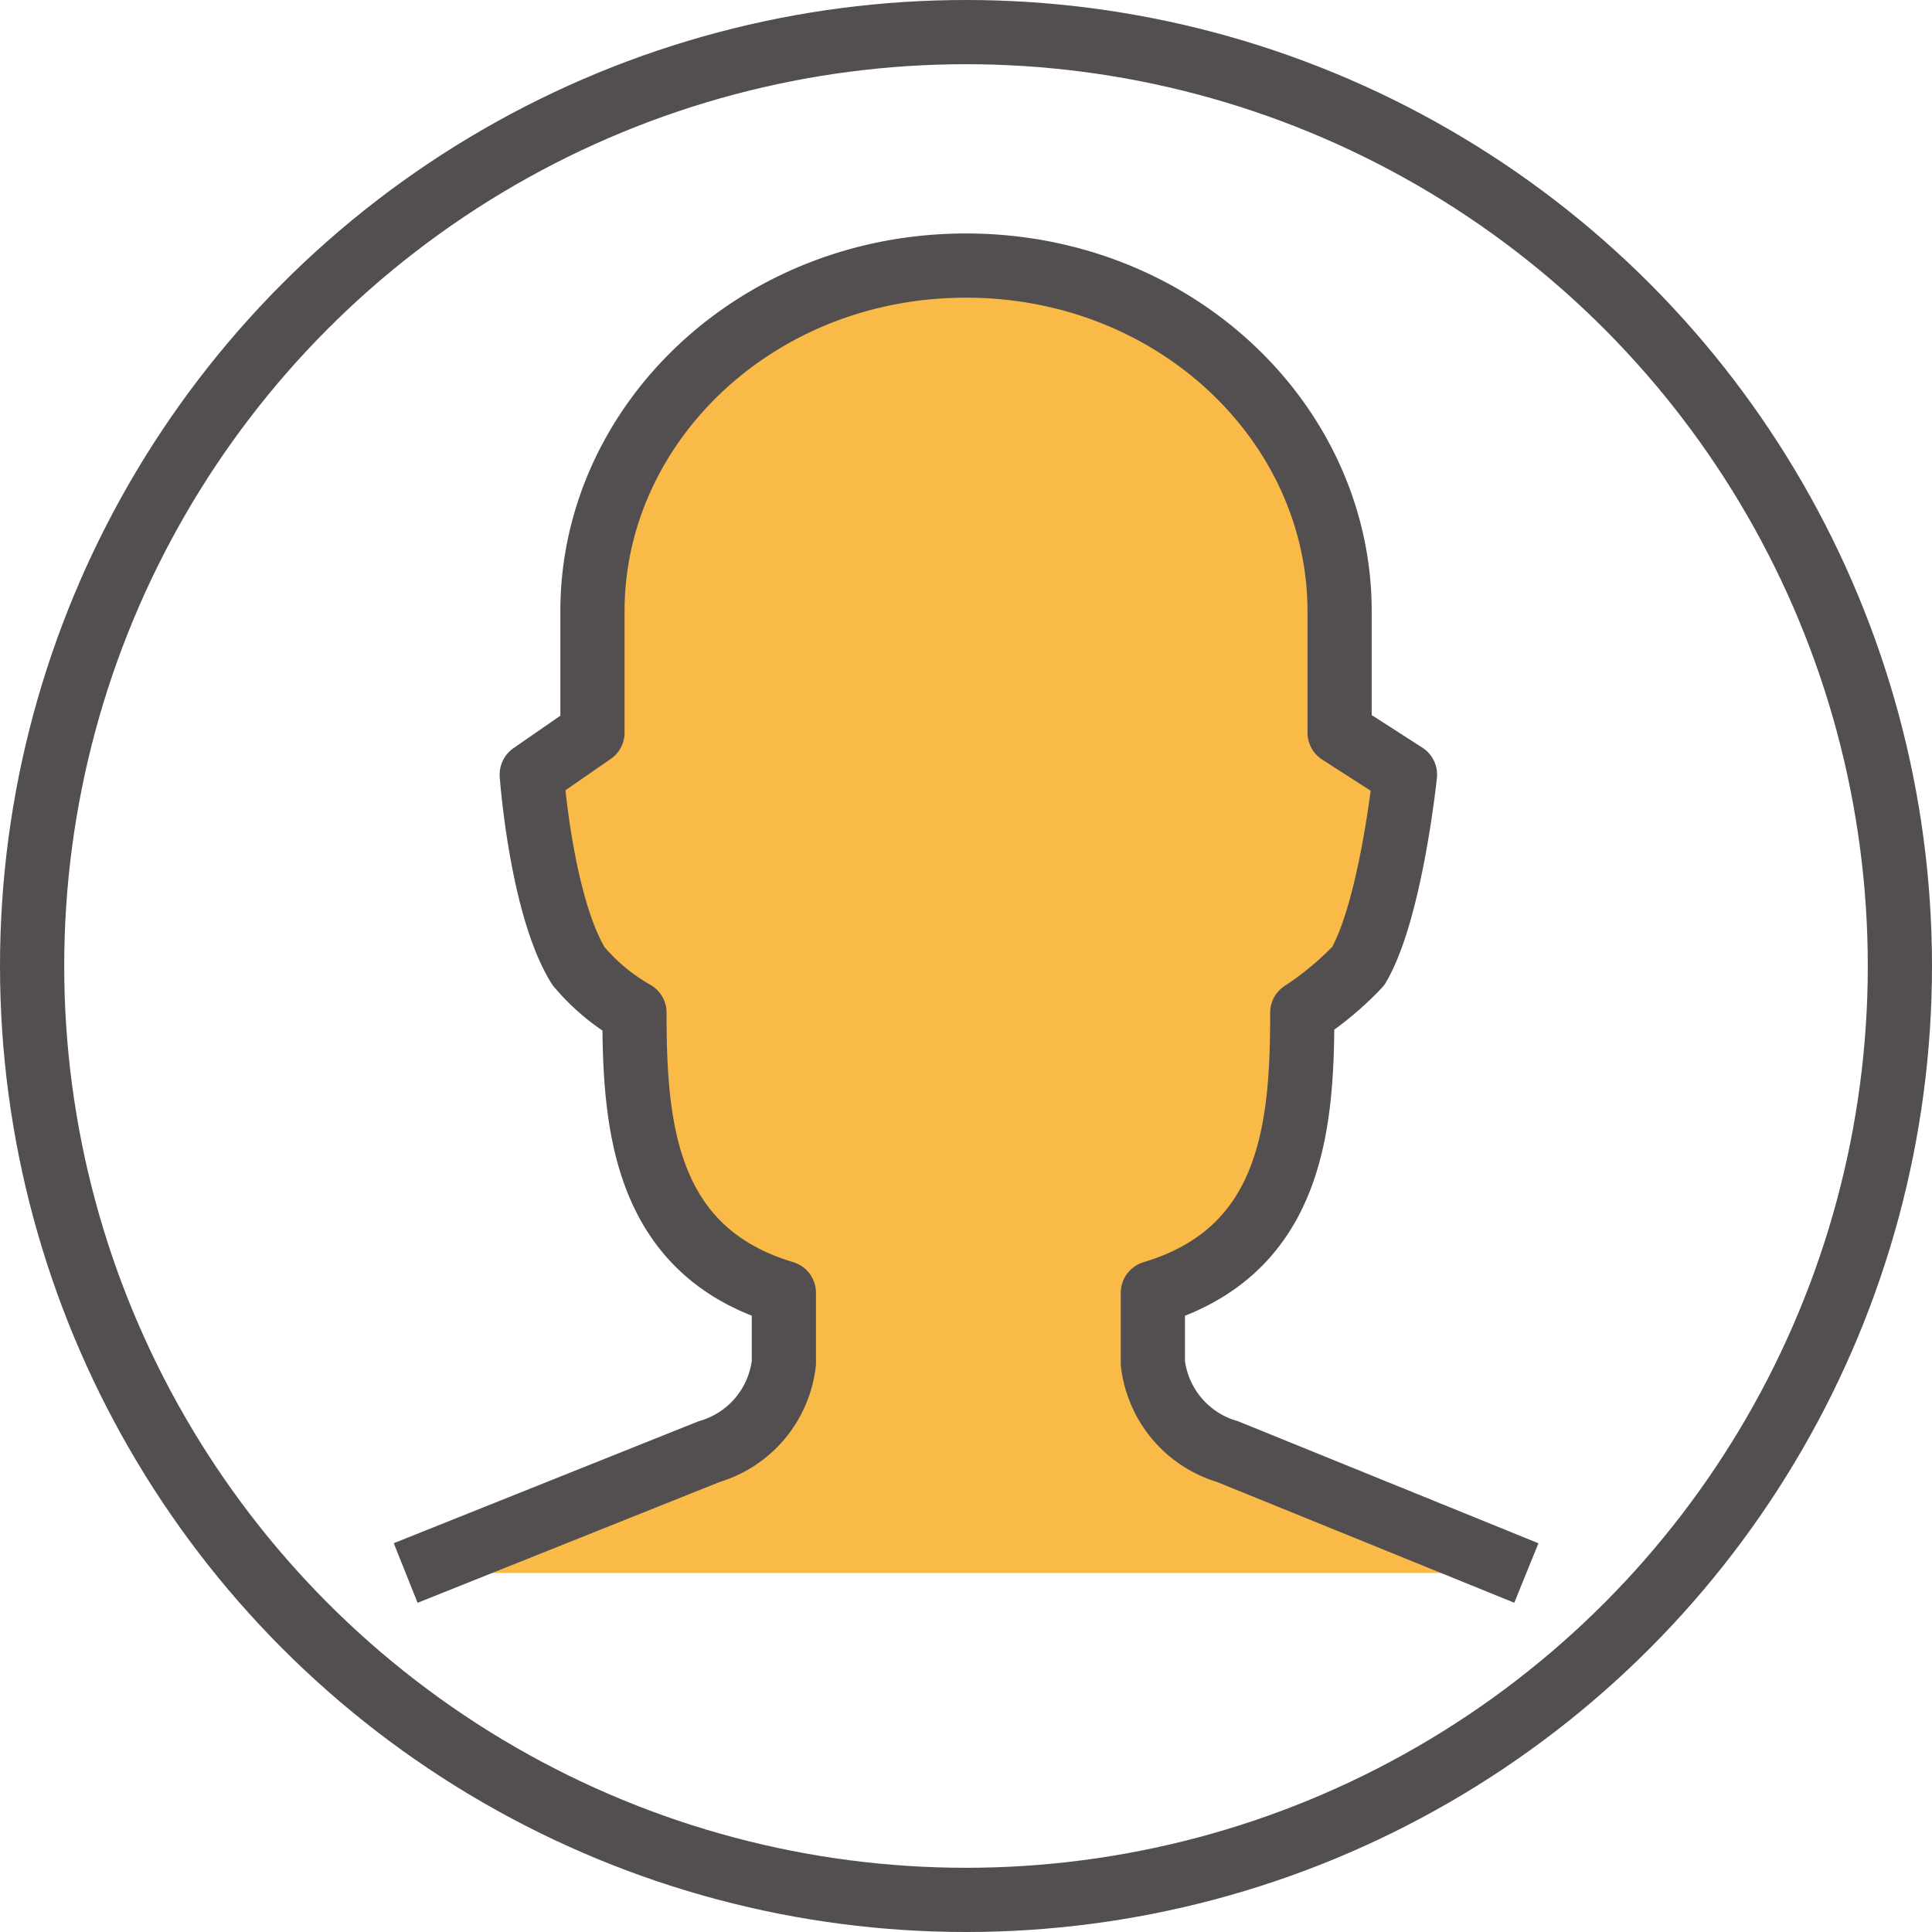 <svg xmlns="http://www.w3.org/2000/svg" width="60.178" height="60.178" viewBox="0 0 60.178 60.178">
    <defs>
        <style>
            .cls-1,.cls-2{fill:none;stroke:#534f50;stroke-linejoin:round;stroke-width:2px}.cls-2{fill:#f9ba48}
        </style>
    </defs>
    <g id="Group_2070" data-name="Group 2070" transform="translate(1 1)">
        <ellipse id="Ellipse_1" cx="29.089" cy="29.089" class="cls-1" data-name="Ellipse 1" rx="29.089" ry="29.089"/>
        <path id="Path_355" d="M43.907 46.724L34.6 42.943a3.268 3.268 0 0 1-2.327-2.763V38c4.363-1.309 4.654-5.236 4.654-8.727a9.74 9.74 0 0 0 1.745-1.454c1.018-1.745 1.454-5.963 1.454-5.963l-2.036-1.309v-3.784C38.089 10.945 33 6 26.453 6s-11.635 4.945-11.635 10.763v3.782l-1.891 1.309s.291 4.072 1.454 5.963a6.4 6.4 0 0 0 1.745 1.454c0 3.491.291 7.418 4.654 8.727v2.182a3.268 3.268 0 0 1-2.327 2.763L9 46.724" class="cls-2" data-name="Path 355" transform="translate(2.636 1.272)"/>
    </g>
</svg>
